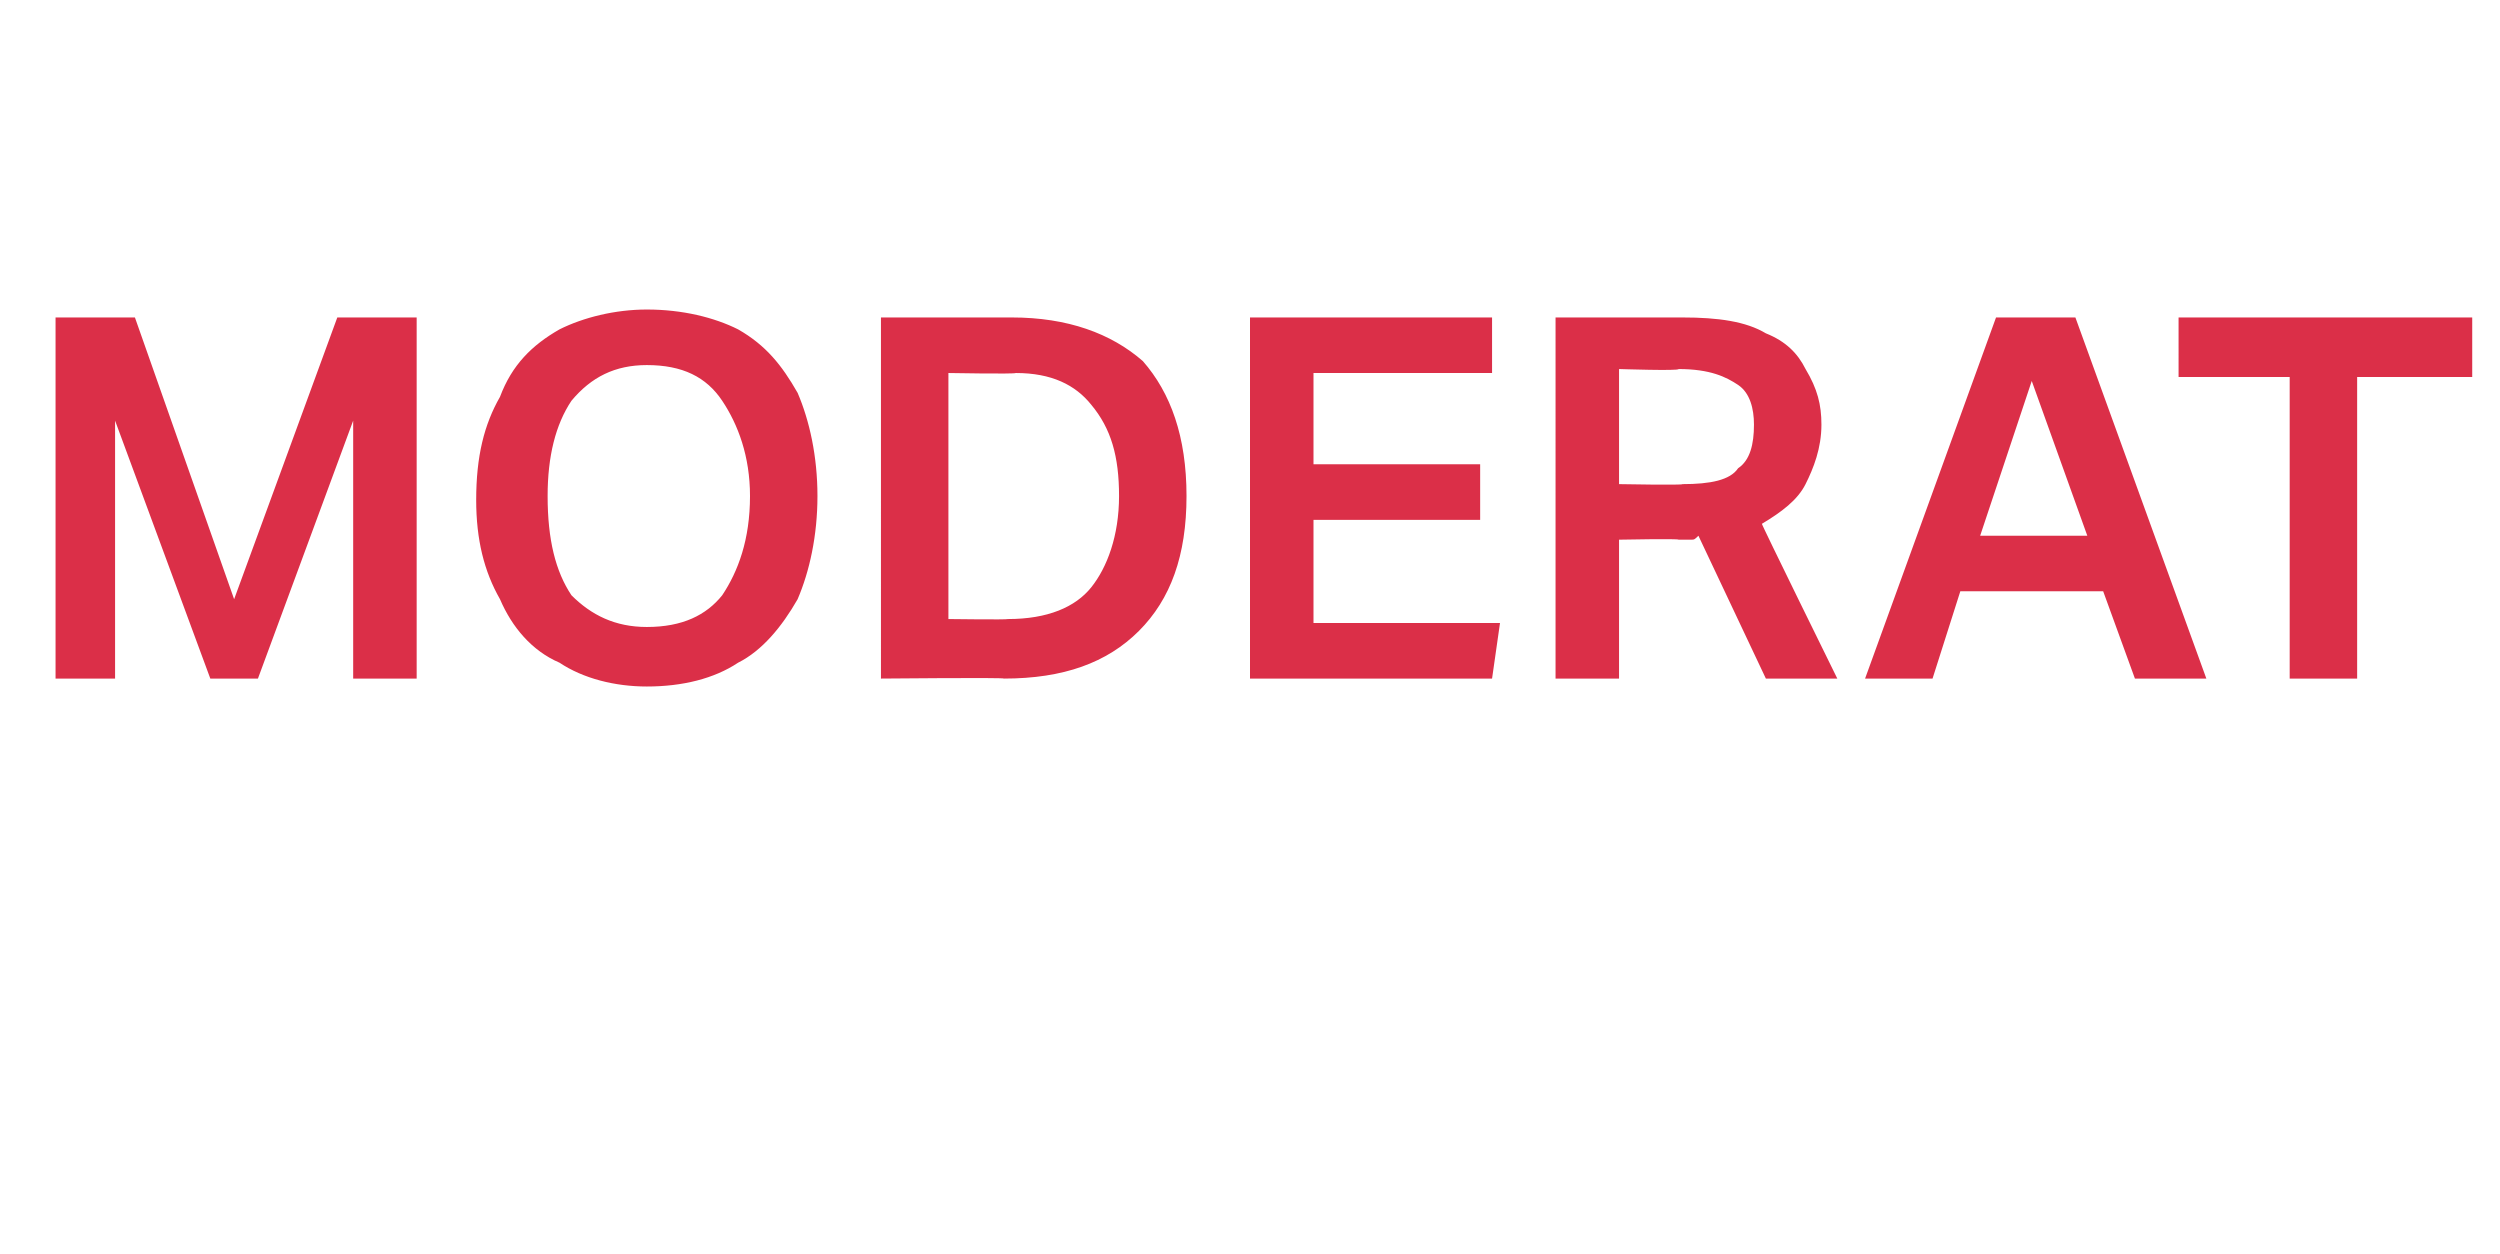 <?xml version="1.0" standalone="no"?><!DOCTYPE svg PUBLIC "-//W3C//DTD SVG 1.1//EN" "http://www.w3.org/Graphics/SVG/1.1/DTD/svg11.dtd"><svg xmlns="http://www.w3.org/2000/svg" version="1.1" width="63px" height="31.6px" viewBox="0 -8 63 31.6" style="top:-8px"><desc>moderat</desc><defs/><g id="Polygon324196"><path d="m1.4 0h2l2.5 7.1L8.5 0h2v9.1H8.9V2.6L6.5 9.1H5.3L2.9 2.6v6.5H1.4V0zM12 4.6c0-1.1.2-1.9.6-2.6c.3-.8.8-1.3 1.5-1.7c.6-.3 1.4-.5 2.2-.5c.9 0 1.7.2 2.3.5c.7.4 1.1.9 1.5 1.6c.3.7.5 1.6.5 2.6c0 1-.2 1.9-.5 2.6c-.4.7-.9 1.3-1.5 1.6c-.6.4-1.4.6-2.3.6c-.8 0-1.6-.2-2.2-.6c-.7-.3-1.2-.9-1.5-1.6c-.4-.7-.6-1.5-.6-2.5zm4.3-3.4c-.8 0-1.4.3-1.9.9c-.4.6-.6 1.4-.6 2.4c0 1.1.2 1.9.6 2.5c.5.5 1.1.8 1.9.8c.9 0 1.5-.3 1.9-.8c.4-.6.7-1.4.7-2.5c0-1-.3-1.8-.7-2.4c-.4-.6-1-.9-1.9-.9zM22.2 0h3.3c1.4 0 2.5.4 3.3 1.1c.7.8 1.1 1.9 1.1 3.4c0 1.5-.4 2.6-1.2 3.4c-.8.8-1.9 1.2-3.4 1.2c.02-.03-3.1 0-3.1 0V0zm3.2 7.6c1 0 1.7-.3 2.1-.8c.4-.5.7-1.3.7-2.3c0-1-.2-1.7-.7-2.3c-.4-.5-1-.8-1.9-.8c-.04.03-1.7 0-1.7 0v6.2s1.5.02 1.5 0zM31.5 0h6.1v1.4h-4.5v2.3h4.2v1.4h-4.2v2.6h4.7l-.2 1.4h-6.1V0zm7.7 0h3.2c.9 0 1.6.1 2.1.4c.5.2.8.5 1 .9c.3.5.4.9.4 1.4c0 .6-.2 1.1-.4 1.5c-.2.4-.6.7-1.1 1c-.03-.02 1.9 3.9 1.9 3.9h-1.8l-1.7-3.6c-.1.1-.1.1-.2.1h-.3c.02-.03-1.5 0-1.5 0v3.5h-1.6V0zm3.2 4.2c.7 0 1.2-.1 1.4-.4c.3-.2.4-.6.4-1.1c0-.4-.1-.8-.4-1c-.3-.2-.7-.4-1.5-.4c.02.05-1.5 0-1.5 0v2.9s1.62.03 1.6 0zM50.3 0h2l3.3 9.1h-1.8L53 6.9h-3.6l-.7 2.2H47L50.3 0zm2.3 5.5l-1.4-3.9l-1.3 3.9h2.7zm5.1-4h-2.8V0h7.4v1.5h-2.9v7.6h-1.7V1.5z" stroke="none" fill="#db2f48"/></g></svg>
